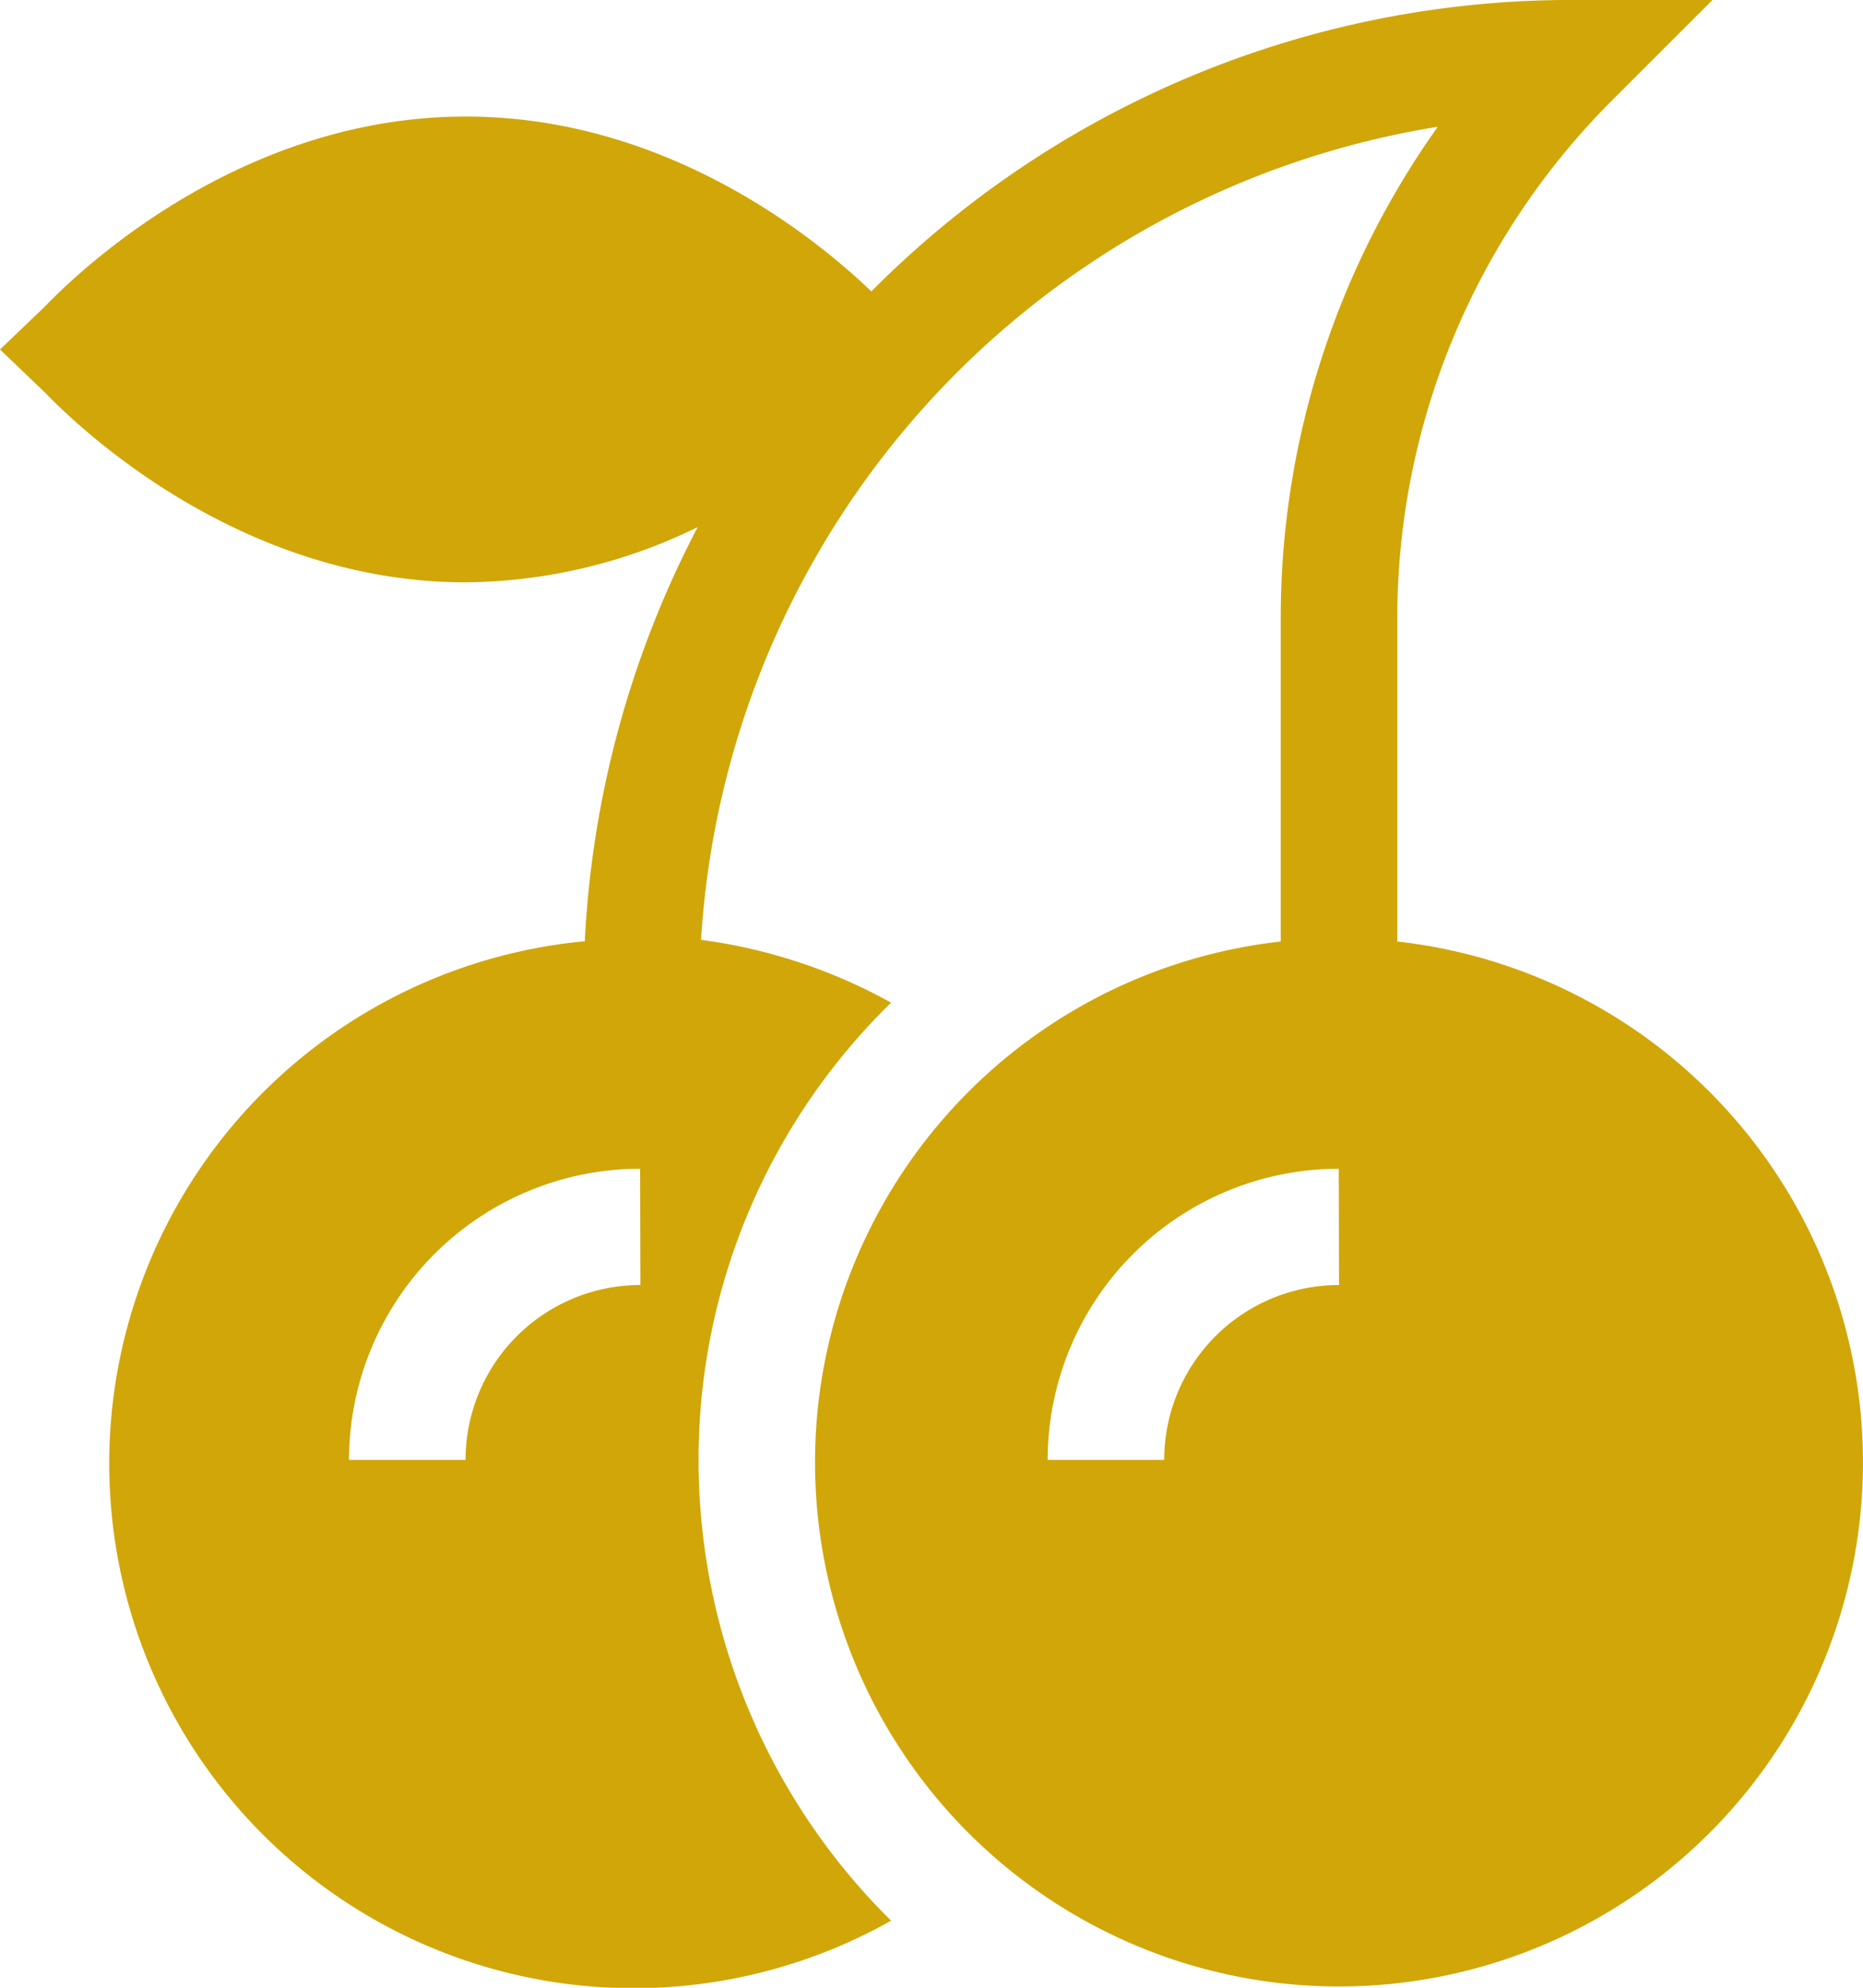 <svg xmlns="http://www.w3.org/2000/svg" width="51.151" height="54.561" viewBox="0 0 51.151 54.561">
  <path id="Shape_2" data-name="Shape 2" d="M452.235,4999.984a14.689,14.689,0,0,0,6.368-1.517,27.451,27.451,0,0,0-3.1,11.369,14.4,14.4,0,1,0,8.41,26.884,17.768,17.768,0,0,1-5.286-12.652,17.522,17.522,0,0,1,5.286-12.546,14.735,14.735,0,0,0-5.218-1.725,24.116,24.116,0,0,1,20.229-22.318,23.256,23.256,0,0,0-4.313,13.556v8.808a14.386,14.386,0,1,0,3.2,0v-8.808a20.1,20.1,0,0,1,5.926-14.308l2.729-2.728h-3.859a27.089,27.089,0,0,0-19.236,8c-1.292-1.241-5.437-4.8-11.136-4.8-6.744,0-11.358,5.025-11.581,5.239l-1.207,1.155,1.207,1.155C440.877,4994.959,445.491,4999.984,452.235,4999.984Zm23.977,19.288a4.8,4.8,0,0,0-4.8,4.8h-3.2a8,8,0,0,1,7.992-7.992Zm-19.182,0a4.8,4.8,0,0,0-4.8,4.8h-3.2a8,8,0,0,1,7.992-7.992Z" transform="translate(-439.447 -4984)" fill="#d1a608"/>
</svg>
